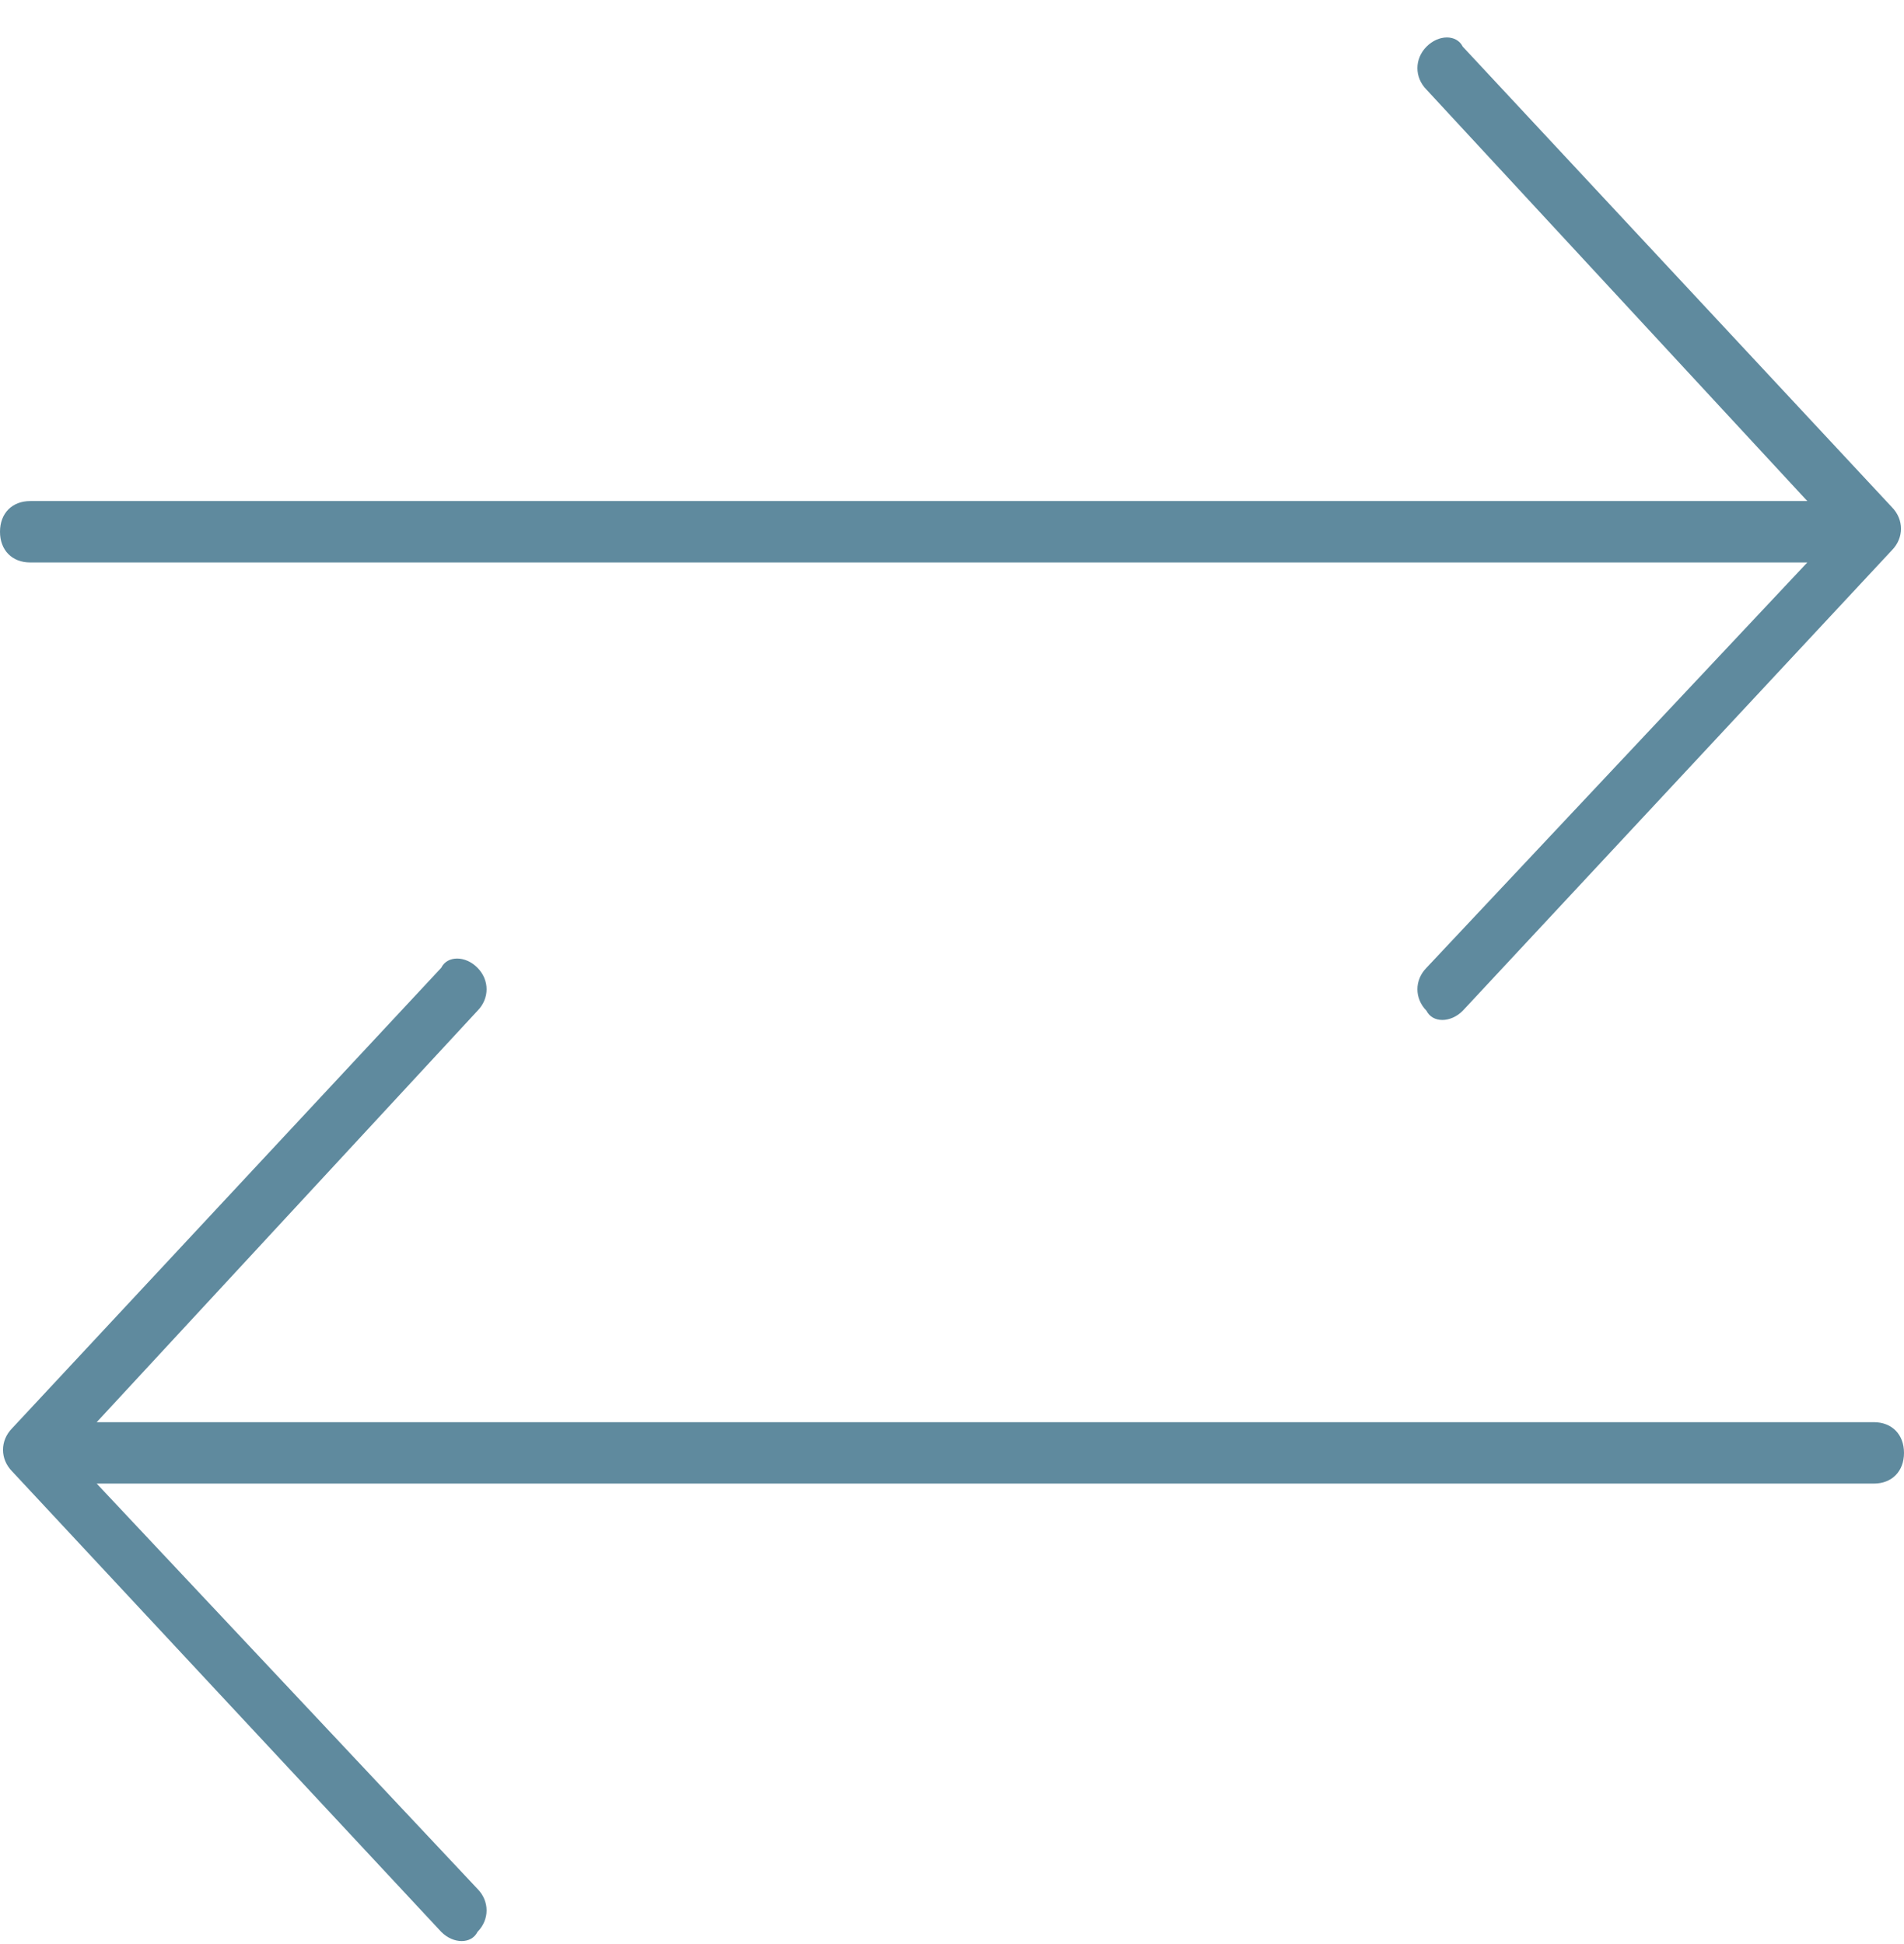 <svg width="47" height="48" viewBox="0 0 47 48" fill="none" xmlns="http://www.w3.org/2000/svg">
<path fill-rule="evenodd" clip-rule="evenodd" d="M2.387 36.629H46.254C46.702 36.629 47 36.326 47 35.871C47 35.416 46.702 35.113 46.254 35.113H2.387L11.787 24.955C12.086 24.652 12.086 24.197 11.787 23.894C11.489 23.59 11.041 23.59 10.892 23.894L0.298 35.265C0 35.568 0 36.023 0.298 36.326L10.892 47.697C11.191 48 11.638 48 11.787 47.697C12.086 47.394 12.086 46.939 11.787 46.636L2.387 36.629ZM44.613 13.887H0.746C0.298 13.887 0 13.584 0 13.129C0 12.674 0.298 12.371 0.746 12.371H44.613L35.213 2.213C34.914 1.91 34.914 1.455 35.213 1.152C35.511 0.849 35.959 0.849 36.108 1.152L46.702 12.523C47 12.826 47 13.281 46.702 13.584L36.108 24.955C35.809 25.258 35.362 25.258 35.213 24.955C34.914 24.652 34.914 24.197 35.213 23.894L44.613 13.887Z" fill="#5F8A9E"/>
</svg>
